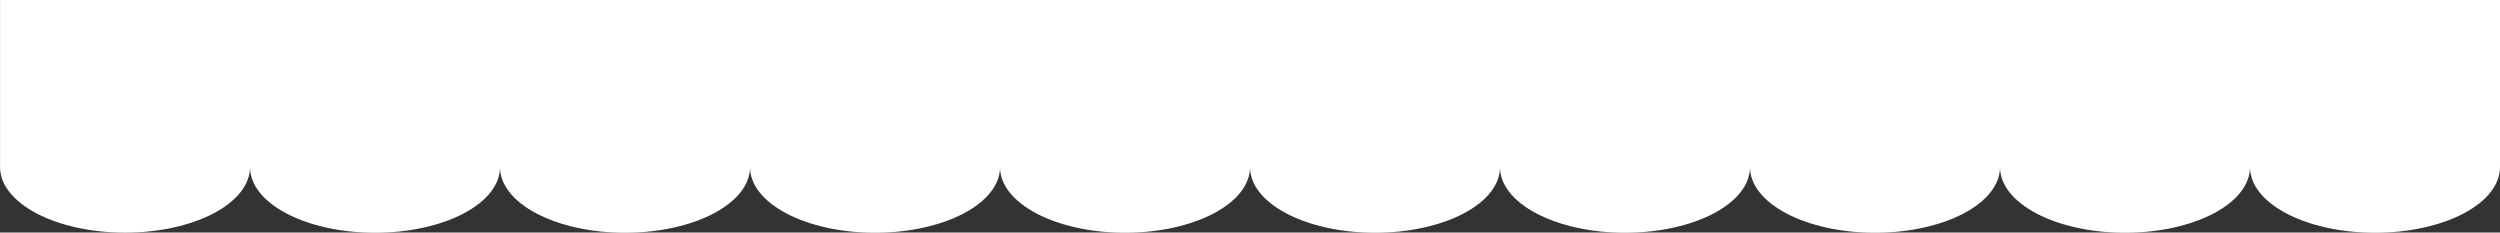 <?xml version="1.0" encoding="UTF-8"?> <svg xmlns="http://www.w3.org/2000/svg" width="1161" height="108" viewBox="0 0 1161 108" fill="none"><rect x="0" y="0" width="1161" height="108" fill="#333333" stroke="none"/> <g clip-path="url(#clip0_1435_23855)"> <path d="M1161 0H0.018V77.379C0.018 77.436 0.018 77.484 0.018 77.541C-0.008 85.617 6.082 93.367 16.95 99.087C27.817 104.808 42.572 108.029 57.968 108.043C73.363 108.057 88.139 104.862 99.044 99.162C109.949 93.461 116.09 85.722 116.116 77.646C116.116 85.722 122.232 93.466 133.119 99.177C144.005 104.887 158.77 108.095 174.165 108.095C189.561 108.095 204.326 104.887 215.212 99.177C226.099 93.466 232.215 85.722 232.215 77.646C232.215 85.722 238.33 93.466 249.217 99.177C260.103 104.887 274.868 108.095 290.264 108.095C305.659 108.095 320.424 104.887 331.311 99.177C342.197 93.466 348.313 85.722 348.313 77.646C348.313 85.722 354.429 93.466 365.315 99.177C376.201 104.887 390.966 108.095 406.362 108.095C421.757 108.095 436.522 104.887 447.409 99.177C458.295 93.466 464.411 85.722 464.411 77.646C464.411 85.722 470.527 93.466 481.413 99.177C492.299 104.887 507.064 108.095 522.46 108.095C537.856 108.095 552.621 104.887 563.507 99.177C574.393 93.466 580.509 85.722 580.509 77.646C580.509 85.722 586.625 93.466 597.511 99.177C608.398 104.887 623.163 108.095 638.558 108.095C653.954 108.095 668.719 104.887 679.605 99.177C690.491 93.466 696.607 85.722 696.607 77.646C696.607 85.722 702.723 93.466 713.61 99.177C724.496 104.887 739.261 108.095 754.656 108.095C770.052 108.095 784.817 104.887 795.703 99.177C806.59 93.466 812.706 85.722 812.706 77.646C812.706 85.722 818.821 93.466 829.708 99.177C840.594 104.887 855.359 108.095 870.755 108.095C886.15 108.095 900.915 104.887 911.802 99.177C922.688 93.466 928.804 85.722 928.804 77.646C928.804 85.722 934.92 93.466 945.806 99.177C956.692 104.887 971.457 108.095 986.853 108.095C1002.25 108.095 1017.01 104.887 1027.9 99.177C1038.79 93.466 1044.9 85.722 1044.9 77.646C1044.9 85.722 1051.02 93.466 1061.9 99.177C1072.79 104.887 1087.56 108.095 1102.95 108.095C1118.35 108.095 1133.11 104.887 1144 99.177C1154.88 93.466 1161 85.722 1161 77.646V0Z" fill="white"></path> </g> <defs> <clipPath id="clip0_1435_23855"> <rect width="1161" height="108" fill="white"></rect> </clipPath> </defs> </svg> 